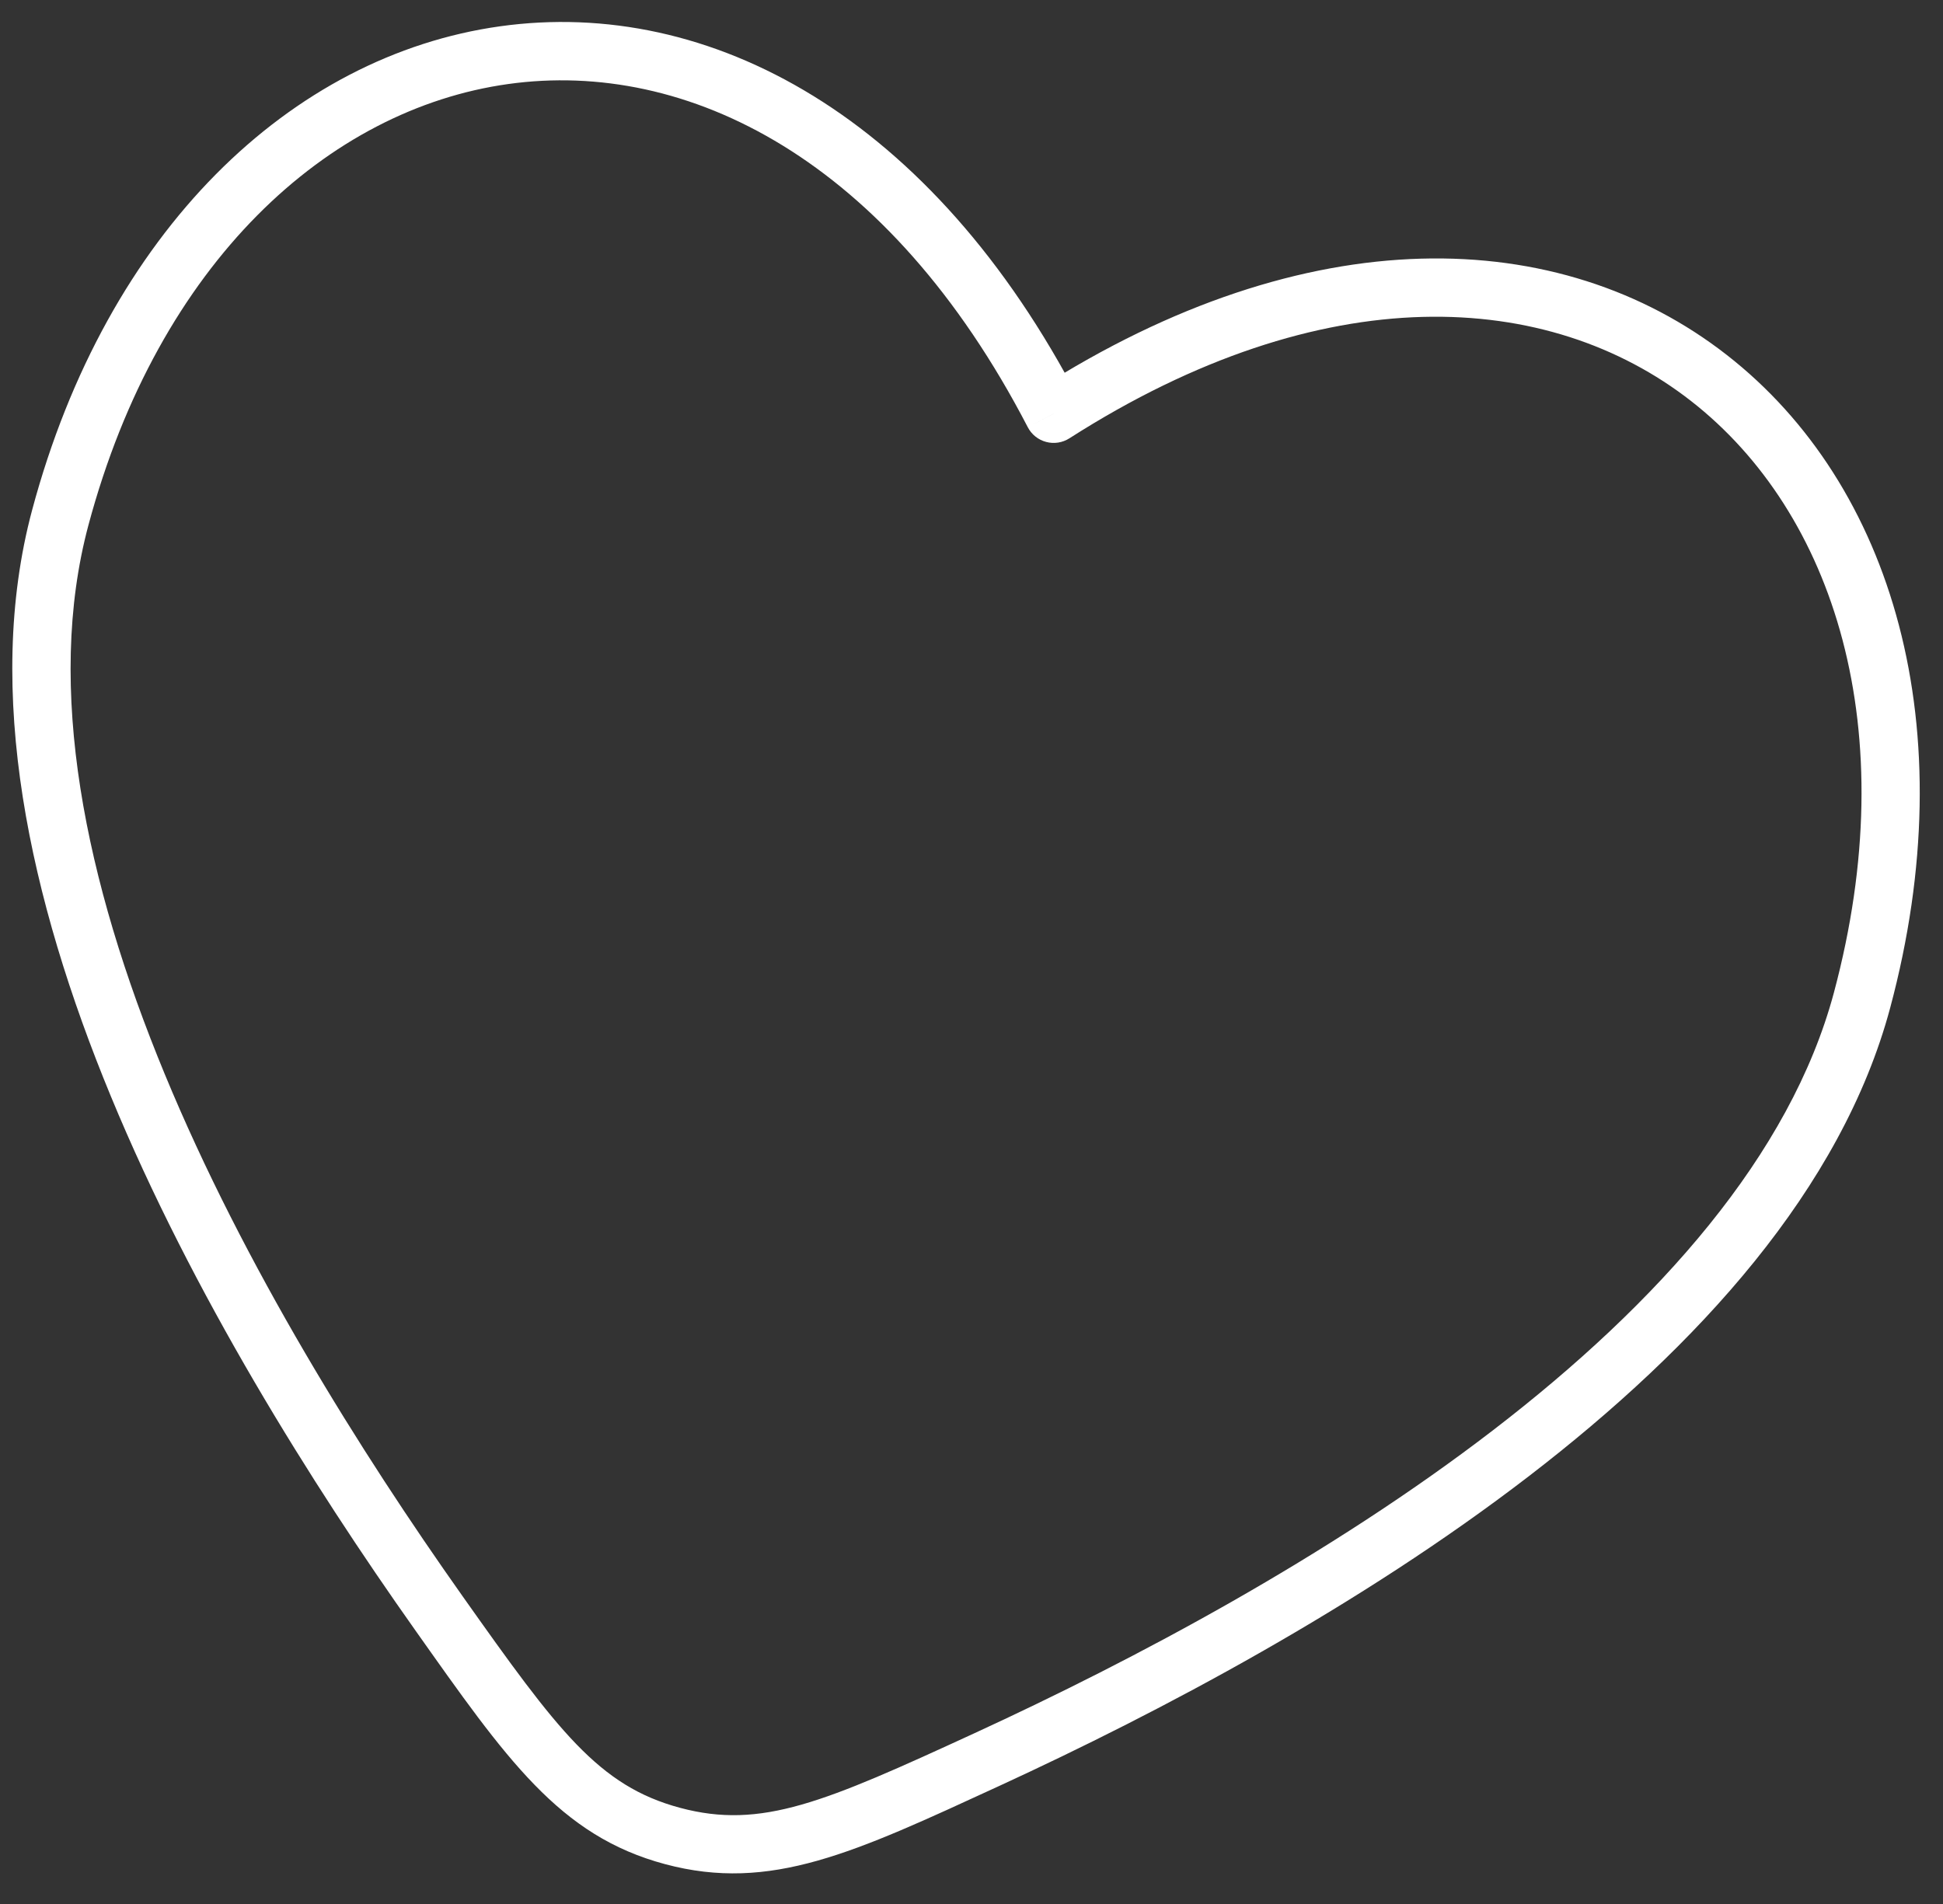 <?xml version="1.0" encoding="UTF-8"?> <svg xmlns="http://www.w3.org/2000/svg" width="50" height="49" viewBox="0 0 50 49" fill="none"><rect x="0" y="0" width="50" height="49" fill="#333333" stroke="none"/><path d="M11.294 41.515L11.906 41.082L11.906 41.082L11.294 41.515ZM1.552 13.319L2.276 13.513L1.552 13.319ZM27.114 10.649L26.448 10.994C26.545 11.181 26.716 11.319 26.92 11.373C27.123 11.428 27.34 11.394 27.518 11.281L27.114 10.649ZM25.381 45.29L25.694 45.971L25.694 45.971L25.381 45.29ZM47.916 25.742L48.641 25.936L47.916 25.742ZM11.906 41.082C9.271 37.358 6.277 32.573 4.238 27.639C2.191 22.685 1.155 17.698 2.276 13.513L0.827 13.125C-0.422 17.788 0.761 23.153 2.852 28.212C4.951 33.291 8.014 38.18 10.682 41.949L11.906 41.082ZM2.276 13.513C4.09 6.745 8.446 2.81 13.075 2.163C17.676 1.519 22.864 4.084 26.448 10.994L27.78 10.303C23.991 3 18.269 -0.079 12.867 0.677C7.492 1.429 2.753 5.936 0.827 13.125L2.276 13.513ZM25.694 45.971C29.889 44.041 34.986 41.339 39.343 37.99C43.684 34.654 47.391 30.6 48.641 25.936L47.192 25.548C46.07 29.733 42.68 33.534 38.429 36.801C34.197 40.054 29.212 42.702 25.067 44.609L25.694 45.971ZM48.641 25.936C50.567 18.747 48.717 12.475 44.438 9.136C40.138 5.781 33.642 5.586 26.71 10.017L27.518 11.281C34.077 7.088 39.852 7.461 43.515 10.319C47.2 13.194 49.005 18.78 47.192 25.548L48.641 25.936ZM10.682 41.949C13.035 45.274 14.388 47.244 17.113 47.974L17.501 46.525C15.402 45.963 14.354 44.541 11.906 41.082L10.682 41.949ZM25.067 44.609C21.218 46.38 19.6 47.088 17.501 46.525L17.113 47.974C19.837 48.704 21.994 47.674 25.694 45.971L25.067 44.609Z" fill="white"></path></svg> 